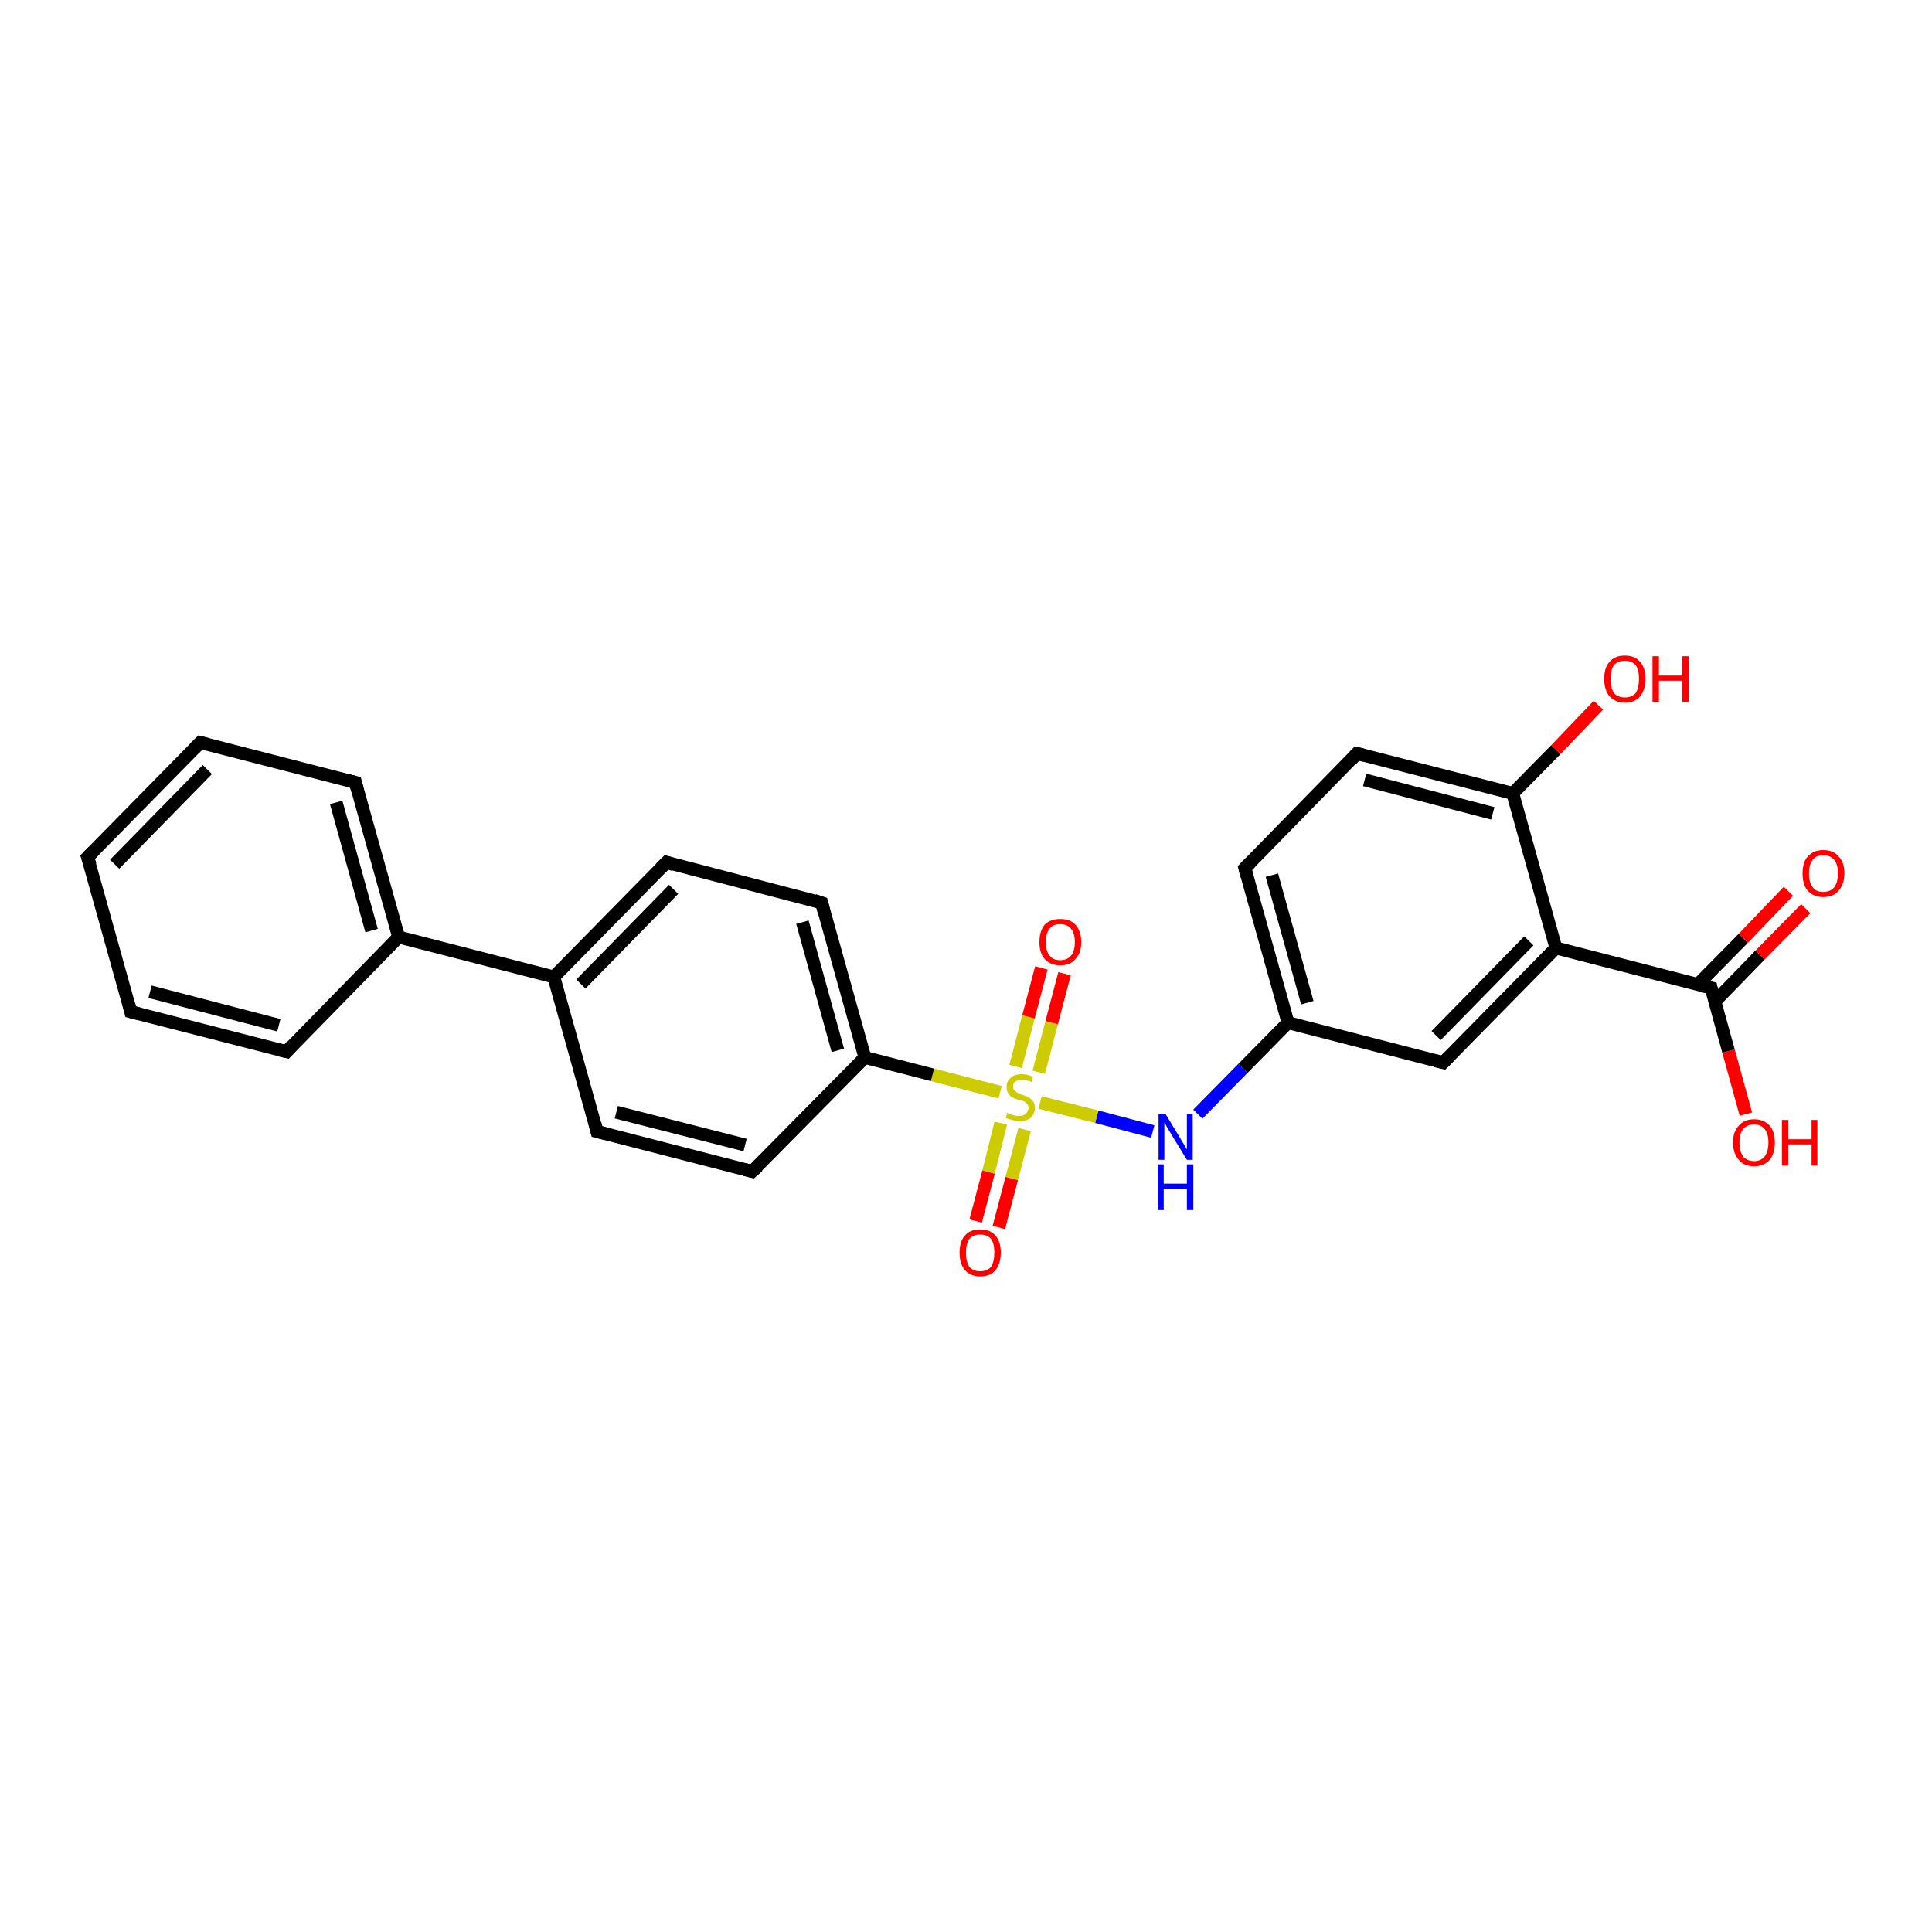 <?xml version='1.0' encoding='iso-8859-1'?>
<svg version='1.1' baseProfile='full'
              xmlns='http://www.w3.org/2000/svg'
                      xmlns:rdkit='http://www.rdkit.org/xml'
                      xmlns:xlink='http://www.w3.org/1999/xlink'
                  xml:space='preserve'
width='300px' height='300px' viewBox='0 0 300 300'>
<!-- END OF HEADER -->
<rect style='opacity:1.0;fill:#FFFFFF;stroke:none' width='300.0' height='300.0' x='0.0' y='0.0'> </rect>
<path class='bond-0 atom-0 atom-1' d='M 271.1,173.0 L 268.4,163.2' style='fill:none;fill-rule:evenodd;stroke:#FF0000;stroke-width:2.0px;stroke-linecap:butt;stroke-linejoin:miter;stroke-opacity:1' />
<path class='bond-0 atom-0 atom-1' d='M 268.4,163.2 L 265.7,153.4' style='fill:none;fill-rule:evenodd;stroke:#000000;stroke-width:2.0px;stroke-linecap:butt;stroke-linejoin:miter;stroke-opacity:1' />
<path class='bond-1 atom-1 atom-2' d='M 266.3,155.5 L 273.3,148.3' style='fill:none;fill-rule:evenodd;stroke:#000000;stroke-width:2.0px;stroke-linecap:butt;stroke-linejoin:miter;stroke-opacity:1' />
<path class='bond-1 atom-1 atom-2' d='M 273.3,148.3 L 280.4,141.1' style='fill:none;fill-rule:evenodd;stroke:#FF0000;stroke-width:2.0px;stroke-linecap:butt;stroke-linejoin:miter;stroke-opacity:1' />
<path class='bond-1 atom-1 atom-2' d='M 263.6,152.9 L 270.7,145.7' style='fill:none;fill-rule:evenodd;stroke:#000000;stroke-width:2.0px;stroke-linecap:butt;stroke-linejoin:miter;stroke-opacity:1' />
<path class='bond-1 atom-1 atom-2' d='M 270.7,145.7 L 277.7,138.4' style='fill:none;fill-rule:evenodd;stroke:#FF0000;stroke-width:2.0px;stroke-linecap:butt;stroke-linejoin:miter;stroke-opacity:1' />
<path class='bond-2 atom-1 atom-3' d='M 265.7,153.4 L 241.6,147.2' style='fill:none;fill-rule:evenodd;stroke:#000000;stroke-width:2.0px;stroke-linecap:butt;stroke-linejoin:miter;stroke-opacity:1' />
<path class='bond-3 atom-3 atom-4' d='M 241.6,147.2 L 224.1,165.0' style='fill:none;fill-rule:evenodd;stroke:#000000;stroke-width:2.0px;stroke-linecap:butt;stroke-linejoin:miter;stroke-opacity:1' />
<path class='bond-3 atom-3 atom-4' d='M 237.4,146.1 L 223.0,160.8' style='fill:none;fill-rule:evenodd;stroke:#000000;stroke-width:2.0px;stroke-linecap:butt;stroke-linejoin:miter;stroke-opacity:1' />
<path class='bond-4 atom-4 atom-5' d='M 224.1,165.0 L 200.0,158.8' style='fill:none;fill-rule:evenodd;stroke:#000000;stroke-width:2.0px;stroke-linecap:butt;stroke-linejoin:miter;stroke-opacity:1' />
<path class='bond-5 atom-5 atom-6' d='M 200.0,158.8 L 193.0,165.9' style='fill:none;fill-rule:evenodd;stroke:#000000;stroke-width:2.0px;stroke-linecap:butt;stroke-linejoin:miter;stroke-opacity:1' />
<path class='bond-5 atom-5 atom-6' d='M 193.0,165.9 L 186.0,173.0' style='fill:none;fill-rule:evenodd;stroke:#0000FF;stroke-width:2.0px;stroke-linecap:butt;stroke-linejoin:miter;stroke-opacity:1' />
<path class='bond-6 atom-6 atom-7' d='M 179.0,175.7 L 170.3,173.4' style='fill:none;fill-rule:evenodd;stroke:#0000FF;stroke-width:2.0px;stroke-linecap:butt;stroke-linejoin:miter;stroke-opacity:1' />
<path class='bond-6 atom-6 atom-7' d='M 170.3,173.4 L 161.5,171.2' style='fill:none;fill-rule:evenodd;stroke:#CCCC00;stroke-width:2.0px;stroke-linecap:butt;stroke-linejoin:miter;stroke-opacity:1' />
<path class='bond-7 atom-7 atom-8' d='M 161.3,166.5 L 163.3,158.8' style='fill:none;fill-rule:evenodd;stroke:#CCCC00;stroke-width:2.0px;stroke-linecap:butt;stroke-linejoin:miter;stroke-opacity:1' />
<path class='bond-7 atom-7 atom-8' d='M 163.3,158.8 L 165.3,151.2' style='fill:none;fill-rule:evenodd;stroke:#FF0000;stroke-width:2.0px;stroke-linecap:butt;stroke-linejoin:miter;stroke-opacity:1' />
<path class='bond-7 atom-7 atom-8' d='M 157.7,165.6 L 159.7,157.9' style='fill:none;fill-rule:evenodd;stroke:#CCCC00;stroke-width:2.0px;stroke-linecap:butt;stroke-linejoin:miter;stroke-opacity:1' />
<path class='bond-7 atom-7 atom-8' d='M 159.7,157.9 L 161.7,150.3' style='fill:none;fill-rule:evenodd;stroke:#FF0000;stroke-width:2.0px;stroke-linecap:butt;stroke-linejoin:miter;stroke-opacity:1' />
<path class='bond-8 atom-7 atom-9' d='M 155.4,174.4 L 153.5,182.0' style='fill:none;fill-rule:evenodd;stroke:#CCCC00;stroke-width:2.0px;stroke-linecap:butt;stroke-linejoin:miter;stroke-opacity:1' />
<path class='bond-8 atom-7 atom-9' d='M 153.5,182.0 L 151.5,189.6' style='fill:none;fill-rule:evenodd;stroke:#FF0000;stroke-width:2.0px;stroke-linecap:butt;stroke-linejoin:miter;stroke-opacity:1' />
<path class='bond-8 atom-7 atom-9' d='M 159.1,175.4 L 157.1,183.0' style='fill:none;fill-rule:evenodd;stroke:#CCCC00;stroke-width:2.0px;stroke-linecap:butt;stroke-linejoin:miter;stroke-opacity:1' />
<path class='bond-8 atom-7 atom-9' d='M 157.1,183.0 L 155.1,190.6' style='fill:none;fill-rule:evenodd;stroke:#FF0000;stroke-width:2.0px;stroke-linecap:butt;stroke-linejoin:miter;stroke-opacity:1' />
<path class='bond-9 atom-7 atom-10' d='M 155.3,169.6 L 144.8,166.9' style='fill:none;fill-rule:evenodd;stroke:#CCCC00;stroke-width:2.0px;stroke-linecap:butt;stroke-linejoin:miter;stroke-opacity:1' />
<path class='bond-9 atom-7 atom-10' d='M 144.8,166.9 L 134.3,164.2' style='fill:none;fill-rule:evenodd;stroke:#000000;stroke-width:2.0px;stroke-linecap:butt;stroke-linejoin:miter;stroke-opacity:1' />
<path class='bond-10 atom-10 atom-11' d='M 134.3,164.2 L 127.6,140.2' style='fill:none;fill-rule:evenodd;stroke:#000000;stroke-width:2.0px;stroke-linecap:butt;stroke-linejoin:miter;stroke-opacity:1' />
<path class='bond-10 atom-10 atom-11' d='M 130.1,163.1 L 124.6,143.2' style='fill:none;fill-rule:evenodd;stroke:#000000;stroke-width:2.0px;stroke-linecap:butt;stroke-linejoin:miter;stroke-opacity:1' />
<path class='bond-11 atom-11 atom-12' d='M 127.6,140.2 L 103.5,133.9' style='fill:none;fill-rule:evenodd;stroke:#000000;stroke-width:2.0px;stroke-linecap:butt;stroke-linejoin:miter;stroke-opacity:1' />
<path class='bond-12 atom-12 atom-13' d='M 103.5,133.9 L 86.0,151.7' style='fill:none;fill-rule:evenodd;stroke:#000000;stroke-width:2.0px;stroke-linecap:butt;stroke-linejoin:miter;stroke-opacity:1' />
<path class='bond-12 atom-12 atom-13' d='M 104.6,138.1 L 90.2,152.8' style='fill:none;fill-rule:evenodd;stroke:#000000;stroke-width:2.0px;stroke-linecap:butt;stroke-linejoin:miter;stroke-opacity:1' />
<path class='bond-13 atom-13 atom-14' d='M 86.0,151.7 L 92.7,175.7' style='fill:none;fill-rule:evenodd;stroke:#000000;stroke-width:2.0px;stroke-linecap:butt;stroke-linejoin:miter;stroke-opacity:1' />
<path class='bond-14 atom-14 atom-15' d='M 92.7,175.7 L 116.8,181.9' style='fill:none;fill-rule:evenodd;stroke:#000000;stroke-width:2.0px;stroke-linecap:butt;stroke-linejoin:miter;stroke-opacity:1' />
<path class='bond-14 atom-14 atom-15' d='M 95.7,172.7 L 115.7,177.8' style='fill:none;fill-rule:evenodd;stroke:#000000;stroke-width:2.0px;stroke-linecap:butt;stroke-linejoin:miter;stroke-opacity:1' />
<path class='bond-15 atom-13 atom-16' d='M 86.0,151.7 L 61.9,145.5' style='fill:none;fill-rule:evenodd;stroke:#000000;stroke-width:2.0px;stroke-linecap:butt;stroke-linejoin:miter;stroke-opacity:1' />
<path class='bond-16 atom-16 atom-17' d='M 61.9,145.5 L 55.2,121.5' style='fill:none;fill-rule:evenodd;stroke:#000000;stroke-width:2.0px;stroke-linecap:butt;stroke-linejoin:miter;stroke-opacity:1' />
<path class='bond-16 atom-16 atom-17' d='M 57.7,144.5 L 52.2,124.6' style='fill:none;fill-rule:evenodd;stroke:#000000;stroke-width:2.0px;stroke-linecap:butt;stroke-linejoin:miter;stroke-opacity:1' />
<path class='bond-17 atom-17 atom-18' d='M 55.2,121.5 L 31.1,115.3' style='fill:none;fill-rule:evenodd;stroke:#000000;stroke-width:2.0px;stroke-linecap:butt;stroke-linejoin:miter;stroke-opacity:1' />
<path class='bond-18 atom-18 atom-19' d='M 31.1,115.3 L 13.6,133.1' style='fill:none;fill-rule:evenodd;stroke:#000000;stroke-width:2.0px;stroke-linecap:butt;stroke-linejoin:miter;stroke-opacity:1' />
<path class='bond-18 atom-18 atom-19' d='M 32.2,119.5 L 17.8,134.2' style='fill:none;fill-rule:evenodd;stroke:#000000;stroke-width:2.0px;stroke-linecap:butt;stroke-linejoin:miter;stroke-opacity:1' />
<path class='bond-19 atom-19 atom-20' d='M 13.6,133.1 L 20.3,157.1' style='fill:none;fill-rule:evenodd;stroke:#000000;stroke-width:2.0px;stroke-linecap:butt;stroke-linejoin:miter;stroke-opacity:1' />
<path class='bond-20 atom-20 atom-21' d='M 20.3,157.1 L 44.5,163.3' style='fill:none;fill-rule:evenodd;stroke:#000000;stroke-width:2.0px;stroke-linecap:butt;stroke-linejoin:miter;stroke-opacity:1' />
<path class='bond-20 atom-20 atom-21' d='M 23.3,154.0 L 43.3,159.2' style='fill:none;fill-rule:evenodd;stroke:#000000;stroke-width:2.0px;stroke-linecap:butt;stroke-linejoin:miter;stroke-opacity:1' />
<path class='bond-21 atom-5 atom-22' d='M 200.0,158.8 L 193.3,134.8' style='fill:none;fill-rule:evenodd;stroke:#000000;stroke-width:2.0px;stroke-linecap:butt;stroke-linejoin:miter;stroke-opacity:1' />
<path class='bond-21 atom-5 atom-22' d='M 203.0,155.7 L 197.5,135.9' style='fill:none;fill-rule:evenodd;stroke:#000000;stroke-width:2.0px;stroke-linecap:butt;stroke-linejoin:miter;stroke-opacity:1' />
<path class='bond-22 atom-22 atom-23' d='M 193.3,134.8 L 210.7,117.0' style='fill:none;fill-rule:evenodd;stroke:#000000;stroke-width:2.0px;stroke-linecap:butt;stroke-linejoin:miter;stroke-opacity:1' />
<path class='bond-23 atom-23 atom-24' d='M 210.7,117.0 L 234.9,123.2' style='fill:none;fill-rule:evenodd;stroke:#000000;stroke-width:2.0px;stroke-linecap:butt;stroke-linejoin:miter;stroke-opacity:1' />
<path class='bond-23 atom-23 atom-24' d='M 211.9,121.1 L 231.8,126.3' style='fill:none;fill-rule:evenodd;stroke:#000000;stroke-width:2.0px;stroke-linecap:butt;stroke-linejoin:miter;stroke-opacity:1' />
<path class='bond-24 atom-24 atom-25' d='M 234.9,123.2 L 241.6,116.4' style='fill:none;fill-rule:evenodd;stroke:#000000;stroke-width:2.0px;stroke-linecap:butt;stroke-linejoin:miter;stroke-opacity:1' />
<path class='bond-24 atom-24 atom-25' d='M 241.6,116.4 L 248.2,109.5' style='fill:none;fill-rule:evenodd;stroke:#FF0000;stroke-width:2.0px;stroke-linecap:butt;stroke-linejoin:miter;stroke-opacity:1' />
<path class='bond-25 atom-24 atom-3' d='M 234.9,123.2 L 241.6,147.2' style='fill:none;fill-rule:evenodd;stroke:#000000;stroke-width:2.0px;stroke-linecap:butt;stroke-linejoin:miter;stroke-opacity:1' />
<path class='bond-26 atom-15 atom-10' d='M 116.8,181.9 L 134.3,164.2' style='fill:none;fill-rule:evenodd;stroke:#000000;stroke-width:2.0px;stroke-linecap:butt;stroke-linejoin:miter;stroke-opacity:1' />
<path class='bond-27 atom-21 atom-16' d='M 44.5,163.3 L 61.9,145.5' style='fill:none;fill-rule:evenodd;stroke:#000000;stroke-width:2.0px;stroke-linecap:butt;stroke-linejoin:miter;stroke-opacity:1' />
<path d='M 265.8,153.9 L 265.7,153.4 L 264.5,153.1' style='fill:none;stroke:#000000;stroke-width:2.0px;stroke-linecap:butt;stroke-linejoin:miter;stroke-opacity:1;' />
<path d='M 225.0,164.1 L 224.1,165.0 L 222.9,164.7' style='fill:none;stroke:#000000;stroke-width:2.0px;stroke-linecap:butt;stroke-linejoin:miter;stroke-opacity:1;' />
<path d='M 127.9,141.4 L 127.6,140.2 L 126.4,139.8' style='fill:none;stroke:#000000;stroke-width:2.0px;stroke-linecap:butt;stroke-linejoin:miter;stroke-opacity:1;' />
<path d='M 104.7,134.3 L 103.5,133.9 L 102.6,134.8' style='fill:none;stroke:#000000;stroke-width:2.0px;stroke-linecap:butt;stroke-linejoin:miter;stroke-opacity:1;' />
<path d='M 92.4,174.5 L 92.7,175.7 L 93.9,176.0' style='fill:none;stroke:#000000;stroke-width:2.0px;stroke-linecap:butt;stroke-linejoin:miter;stroke-opacity:1;' />
<path d='M 115.6,181.6 L 116.8,181.9 L 117.7,181.1' style='fill:none;stroke:#000000;stroke-width:2.0px;stroke-linecap:butt;stroke-linejoin:miter;stroke-opacity:1;' />
<path d='M 55.5,122.7 L 55.2,121.5 L 54.0,121.2' style='fill:none;stroke:#000000;stroke-width:2.0px;stroke-linecap:butt;stroke-linejoin:miter;stroke-opacity:1;' />
<path d='M 32.3,115.6 L 31.1,115.3 L 30.2,116.2' style='fill:none;stroke:#000000;stroke-width:2.0px;stroke-linecap:butt;stroke-linejoin:miter;stroke-opacity:1;' />
<path d='M 14.5,132.2 L 13.6,133.1 L 14.0,134.3' style='fill:none;stroke:#000000;stroke-width:2.0px;stroke-linecap:butt;stroke-linejoin:miter;stroke-opacity:1;' />
<path d='M 20.0,155.9 L 20.3,157.1 L 21.5,157.4' style='fill:none;stroke:#000000;stroke-width:2.0px;stroke-linecap:butt;stroke-linejoin:miter;stroke-opacity:1;' />
<path d='M 43.2,163.0 L 44.5,163.3 L 45.3,162.4' style='fill:none;stroke:#000000;stroke-width:2.0px;stroke-linecap:butt;stroke-linejoin:miter;stroke-opacity:1;' />
<path d='M 193.6,136.0 L 193.3,134.8 L 194.2,133.9' style='fill:none;stroke:#000000;stroke-width:2.0px;stroke-linecap:butt;stroke-linejoin:miter;stroke-opacity:1;' />
<path d='M 209.9,117.9 L 210.7,117.0 L 211.9,117.3' style='fill:none;stroke:#000000;stroke-width:2.0px;stroke-linecap:butt;stroke-linejoin:miter;stroke-opacity:1;' />
<path class='atom-0' d='M 269.1 177.4
Q 269.1 175.7, 270.0 174.8
Q 270.8 173.8, 272.4 173.8
Q 273.9 173.8, 274.8 174.8
Q 275.6 175.7, 275.6 177.4
Q 275.6 179.1, 274.8 180.1
Q 273.9 181.1, 272.4 181.1
Q 270.8 181.1, 270.0 180.1
Q 269.1 179.1, 269.1 177.4
M 272.4 180.3
Q 273.4 180.3, 274.0 179.6
Q 274.6 178.8, 274.6 177.4
Q 274.6 176.0, 274.0 175.3
Q 273.4 174.6, 272.4 174.6
Q 271.3 174.6, 270.7 175.3
Q 270.1 176.0, 270.1 177.4
Q 270.1 178.8, 270.7 179.6
Q 271.3 180.3, 272.4 180.3
' fill='#FF0000'/>
<path class='atom-0' d='M 276.7 173.9
L 277.7 173.9
L 277.7 176.9
L 281.3 176.9
L 281.3 173.9
L 282.2 173.9
L 282.2 181.0
L 281.3 181.0
L 281.3 177.7
L 277.7 177.7
L 277.7 181.0
L 276.7 181.0
L 276.7 173.9
' fill='#FF0000'/>
<path class='atom-2' d='M 279.9 135.6
Q 279.9 133.9, 280.7 133.0
Q 281.6 132.0, 283.1 132.0
Q 284.7 132.0, 285.5 133.0
Q 286.4 133.9, 286.4 135.6
Q 286.4 137.3, 285.5 138.3
Q 284.7 139.3, 283.1 139.3
Q 281.6 139.3, 280.7 138.3
Q 279.9 137.4, 279.9 135.6
M 283.1 138.5
Q 284.2 138.5, 284.8 137.8
Q 285.4 137.0, 285.4 135.6
Q 285.4 134.2, 284.8 133.5
Q 284.2 132.8, 283.1 132.8
Q 282.0 132.8, 281.5 133.5
Q 280.9 134.2, 280.9 135.6
Q 280.9 137.1, 281.5 137.8
Q 282.0 138.5, 283.1 138.5
' fill='#FF0000'/>
<path class='atom-6' d='M 181.0 173.0
L 183.3 176.8
Q 183.5 177.1, 183.9 177.8
Q 184.3 178.5, 184.3 178.5
L 184.3 173.0
L 185.2 173.0
L 185.2 180.1
L 184.3 180.1
L 181.8 176.0
Q 181.5 175.5, 181.2 175.0
Q 180.9 174.4, 180.8 174.3
L 180.8 180.1
L 179.9 180.1
L 179.9 173.0
L 181.0 173.0
' fill='#0000FF'/>
<path class='atom-6' d='M 179.8 180.8
L 180.7 180.8
L 180.7 183.8
L 184.3 183.8
L 184.3 180.8
L 185.3 180.8
L 185.3 187.9
L 184.3 187.9
L 184.3 184.6
L 180.7 184.6
L 180.7 187.9
L 179.8 187.9
L 179.8 180.8
' fill='#0000FF'/>
<path class='atom-7' d='M 156.4 172.8
Q 156.5 172.8, 156.8 173.0
Q 157.2 173.1, 157.5 173.2
Q 157.9 173.3, 158.2 173.3
Q 158.9 173.3, 159.3 172.9
Q 159.7 172.6, 159.7 172.0
Q 159.7 171.7, 159.5 171.4
Q 159.3 171.2, 159.0 171.0
Q 158.7 170.9, 158.2 170.8
Q 157.6 170.6, 157.2 170.4
Q 156.8 170.2, 156.6 169.8
Q 156.3 169.5, 156.3 168.8
Q 156.3 167.9, 156.9 167.4
Q 157.5 166.8, 158.7 166.8
Q 159.5 166.8, 160.4 167.2
L 160.2 168.0
Q 159.4 167.7, 158.7 167.7
Q 158.0 167.7, 157.7 167.9
Q 157.3 168.2, 157.3 168.7
Q 157.3 169.1, 157.5 169.3
Q 157.7 169.5, 158.0 169.7
Q 158.3 169.8, 158.7 170.0
Q 159.4 170.2, 159.7 170.4
Q 160.1 170.6, 160.4 171.0
Q 160.7 171.4, 160.7 172.0
Q 160.7 173.0, 160.0 173.6
Q 159.4 174.1, 158.3 174.1
Q 157.7 174.1, 157.2 173.9
Q 156.7 173.8, 156.2 173.6
L 156.4 172.8
' fill='#CCCC00'/>
<path class='atom-8' d='M 161.4 146.3
Q 161.4 144.6, 162.2 143.6
Q 163.1 142.7, 164.6 142.7
Q 166.2 142.7, 167.0 143.6
Q 167.9 144.6, 167.9 146.3
Q 167.9 148.0, 167.0 148.9
Q 166.2 149.9, 164.6 149.9
Q 163.1 149.9, 162.2 148.9
Q 161.4 148.0, 161.4 146.3
M 164.6 149.1
Q 165.7 149.1, 166.3 148.4
Q 166.9 147.7, 166.9 146.3
Q 166.9 144.9, 166.3 144.2
Q 165.7 143.5, 164.6 143.5
Q 163.5 143.5, 163.0 144.2
Q 162.4 144.9, 162.4 146.3
Q 162.4 147.7, 163.0 148.4
Q 163.5 149.1, 164.6 149.1
' fill='#FF0000'/>
<path class='atom-9' d='M 149.0 194.5
Q 149.0 192.8, 149.8 191.9
Q 150.6 190.9, 152.2 190.9
Q 153.8 190.9, 154.6 191.9
Q 155.4 192.8, 155.4 194.5
Q 155.4 196.2, 154.6 197.2
Q 153.8 198.2, 152.2 198.2
Q 150.7 198.2, 149.8 197.2
Q 149.0 196.2, 149.0 194.5
M 152.2 197.4
Q 153.3 197.4, 153.9 196.7
Q 154.4 195.9, 154.4 194.5
Q 154.4 193.1, 153.9 192.4
Q 153.3 191.7, 152.2 191.7
Q 151.1 191.7, 150.5 192.4
Q 150.0 193.1, 150.0 194.5
Q 150.0 195.9, 150.5 196.7
Q 151.1 197.4, 152.2 197.4
' fill='#FF0000'/>
<path class='atom-25' d='M 249.1 105.4
Q 249.1 103.7, 249.9 102.8
Q 250.7 101.8, 252.3 101.8
Q 253.9 101.8, 254.7 102.8
Q 255.5 103.7, 255.5 105.4
Q 255.5 107.1, 254.7 108.1
Q 253.9 109.1, 252.3 109.1
Q 250.8 109.1, 249.9 108.1
Q 249.1 107.1, 249.1 105.4
M 252.3 108.3
Q 253.4 108.3, 254.0 107.6
Q 254.5 106.8, 254.5 105.4
Q 254.5 104.0, 254.0 103.3
Q 253.4 102.6, 252.3 102.6
Q 251.2 102.6, 250.6 103.3
Q 250.1 104.0, 250.1 105.4
Q 250.1 106.8, 250.6 107.6
Q 251.2 108.3, 252.3 108.3
' fill='#FF0000'/>
<path class='atom-25' d='M 256.6 101.9
L 257.6 101.9
L 257.6 104.9
L 261.2 104.9
L 261.2 101.9
L 262.2 101.9
L 262.2 109.0
L 261.2 109.0
L 261.2 105.7
L 257.6 105.7
L 257.6 109.0
L 256.6 109.0
L 256.6 101.9
' fill='#FF0000'/>
</svg>
